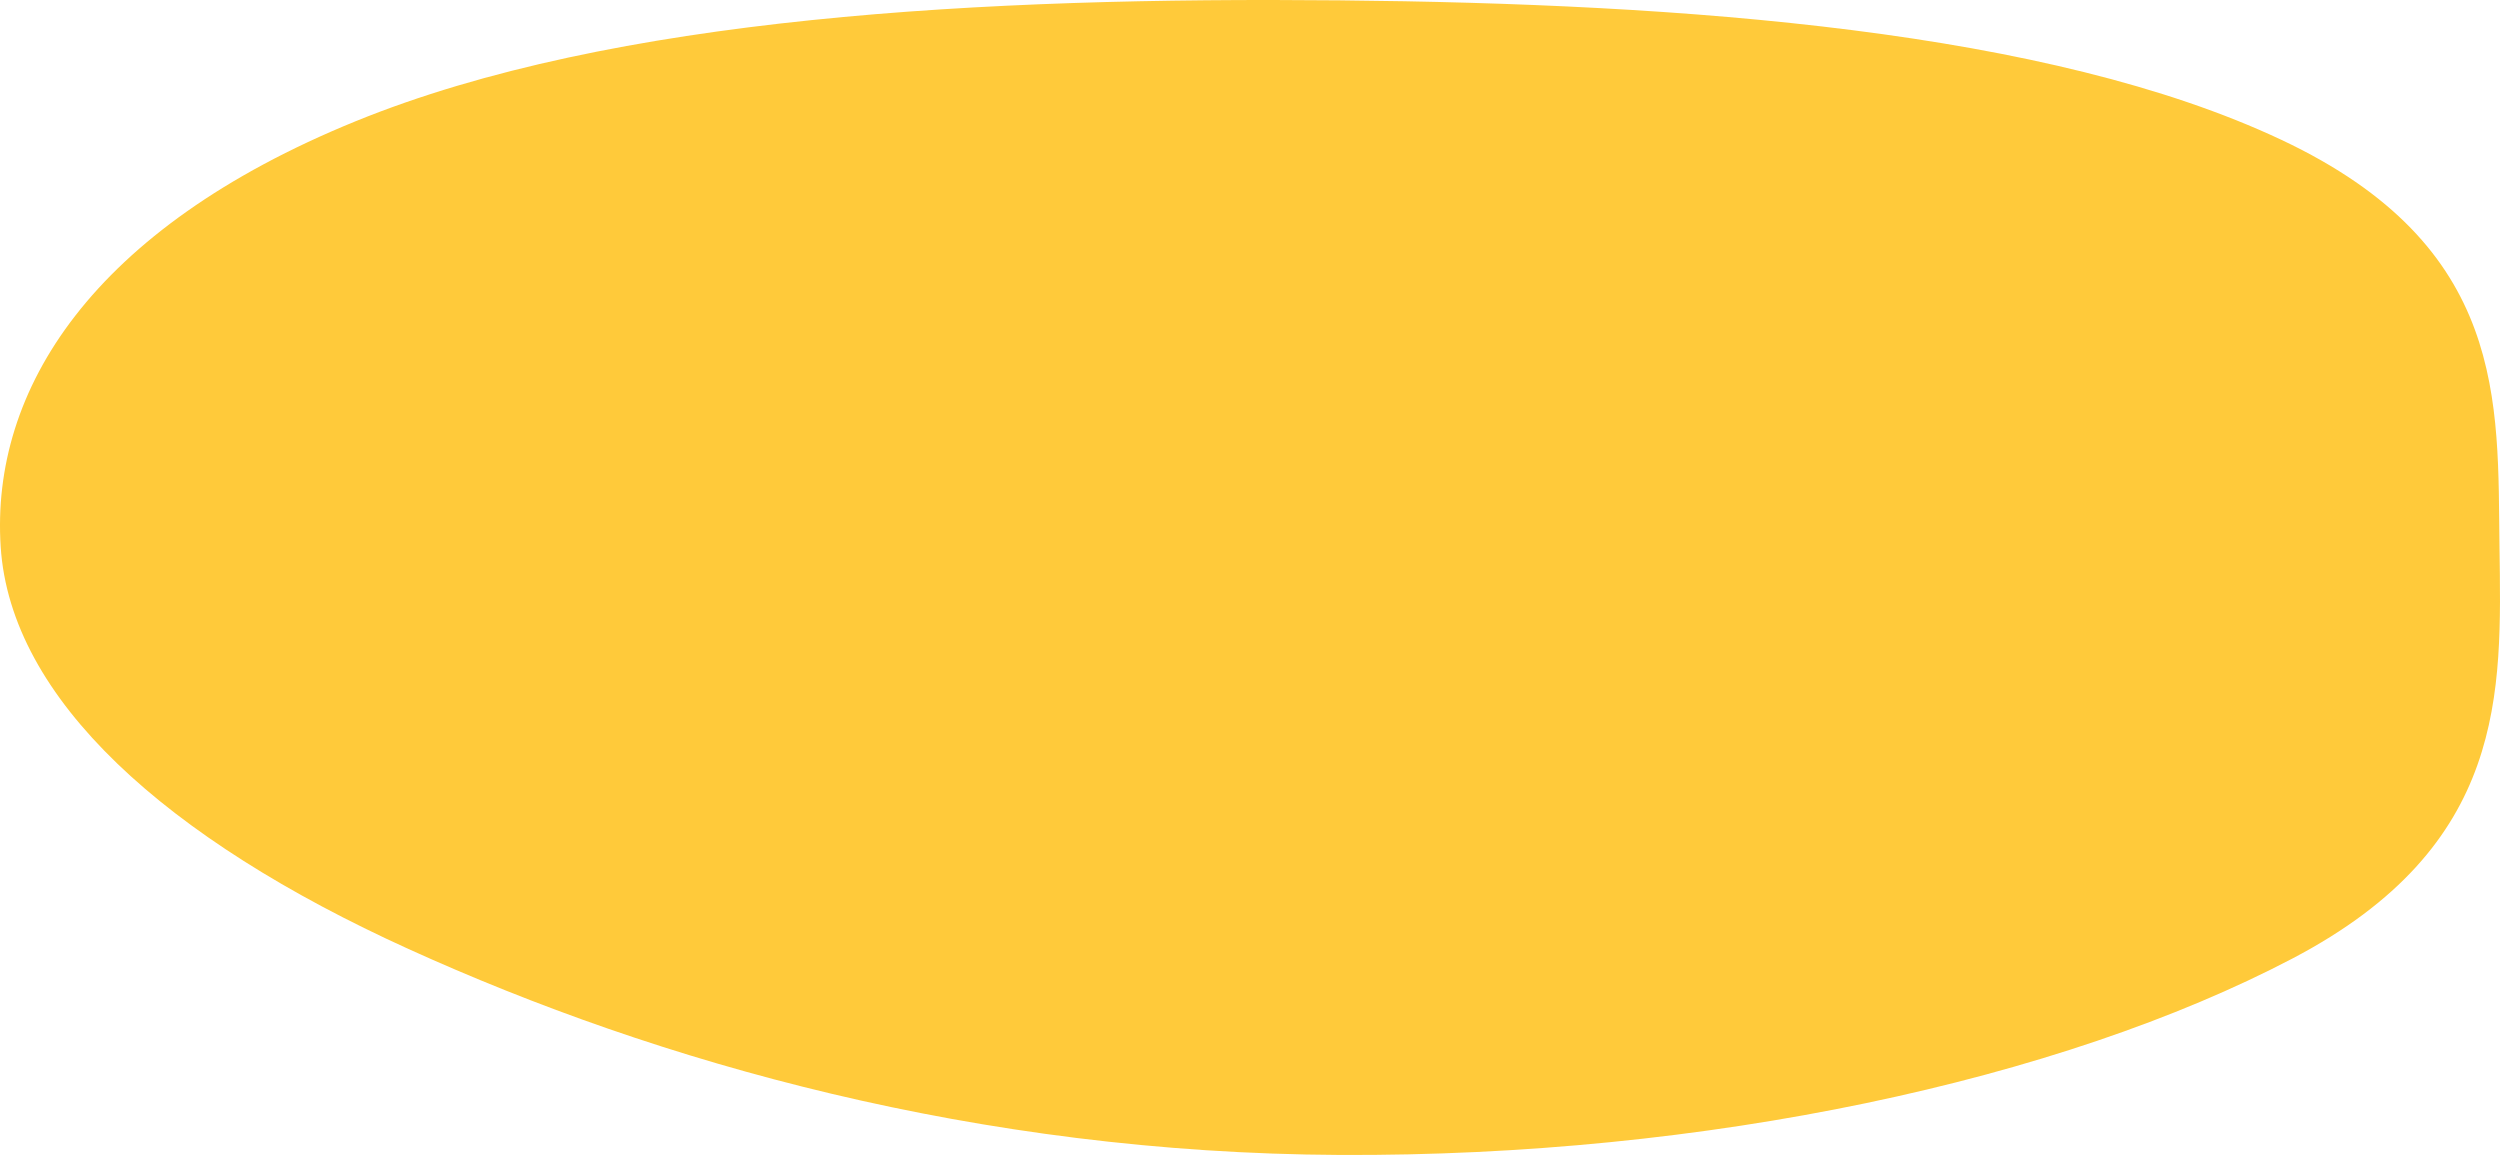 <svg width="342" height="158" viewBox="0 0 342 158" fill="none" xmlns="http://www.w3.org/2000/svg">
<path fill-rule="evenodd" clip-rule="evenodd" d="M183.27 0.049C230.453 0.501 280.204 4.108 312.102 19.134C343.074 33.724 341.659 54.995 341.93 74.79C342.204 94.76 343.03 115.696 313.638 131.109C281.809 147.801 233.326 158.246 183.27 157.996C133.682 157.748 90.058 145.346 55.882 129.822C22.672 114.737 1.433 95.601 0.093 74.79C-1.286 53.37 12.532 31.323 48.593 16.61C83.868 2.216 134.759 -0.416 183.27 0.049Z" fill="#FFCA3A"/>
</svg>
